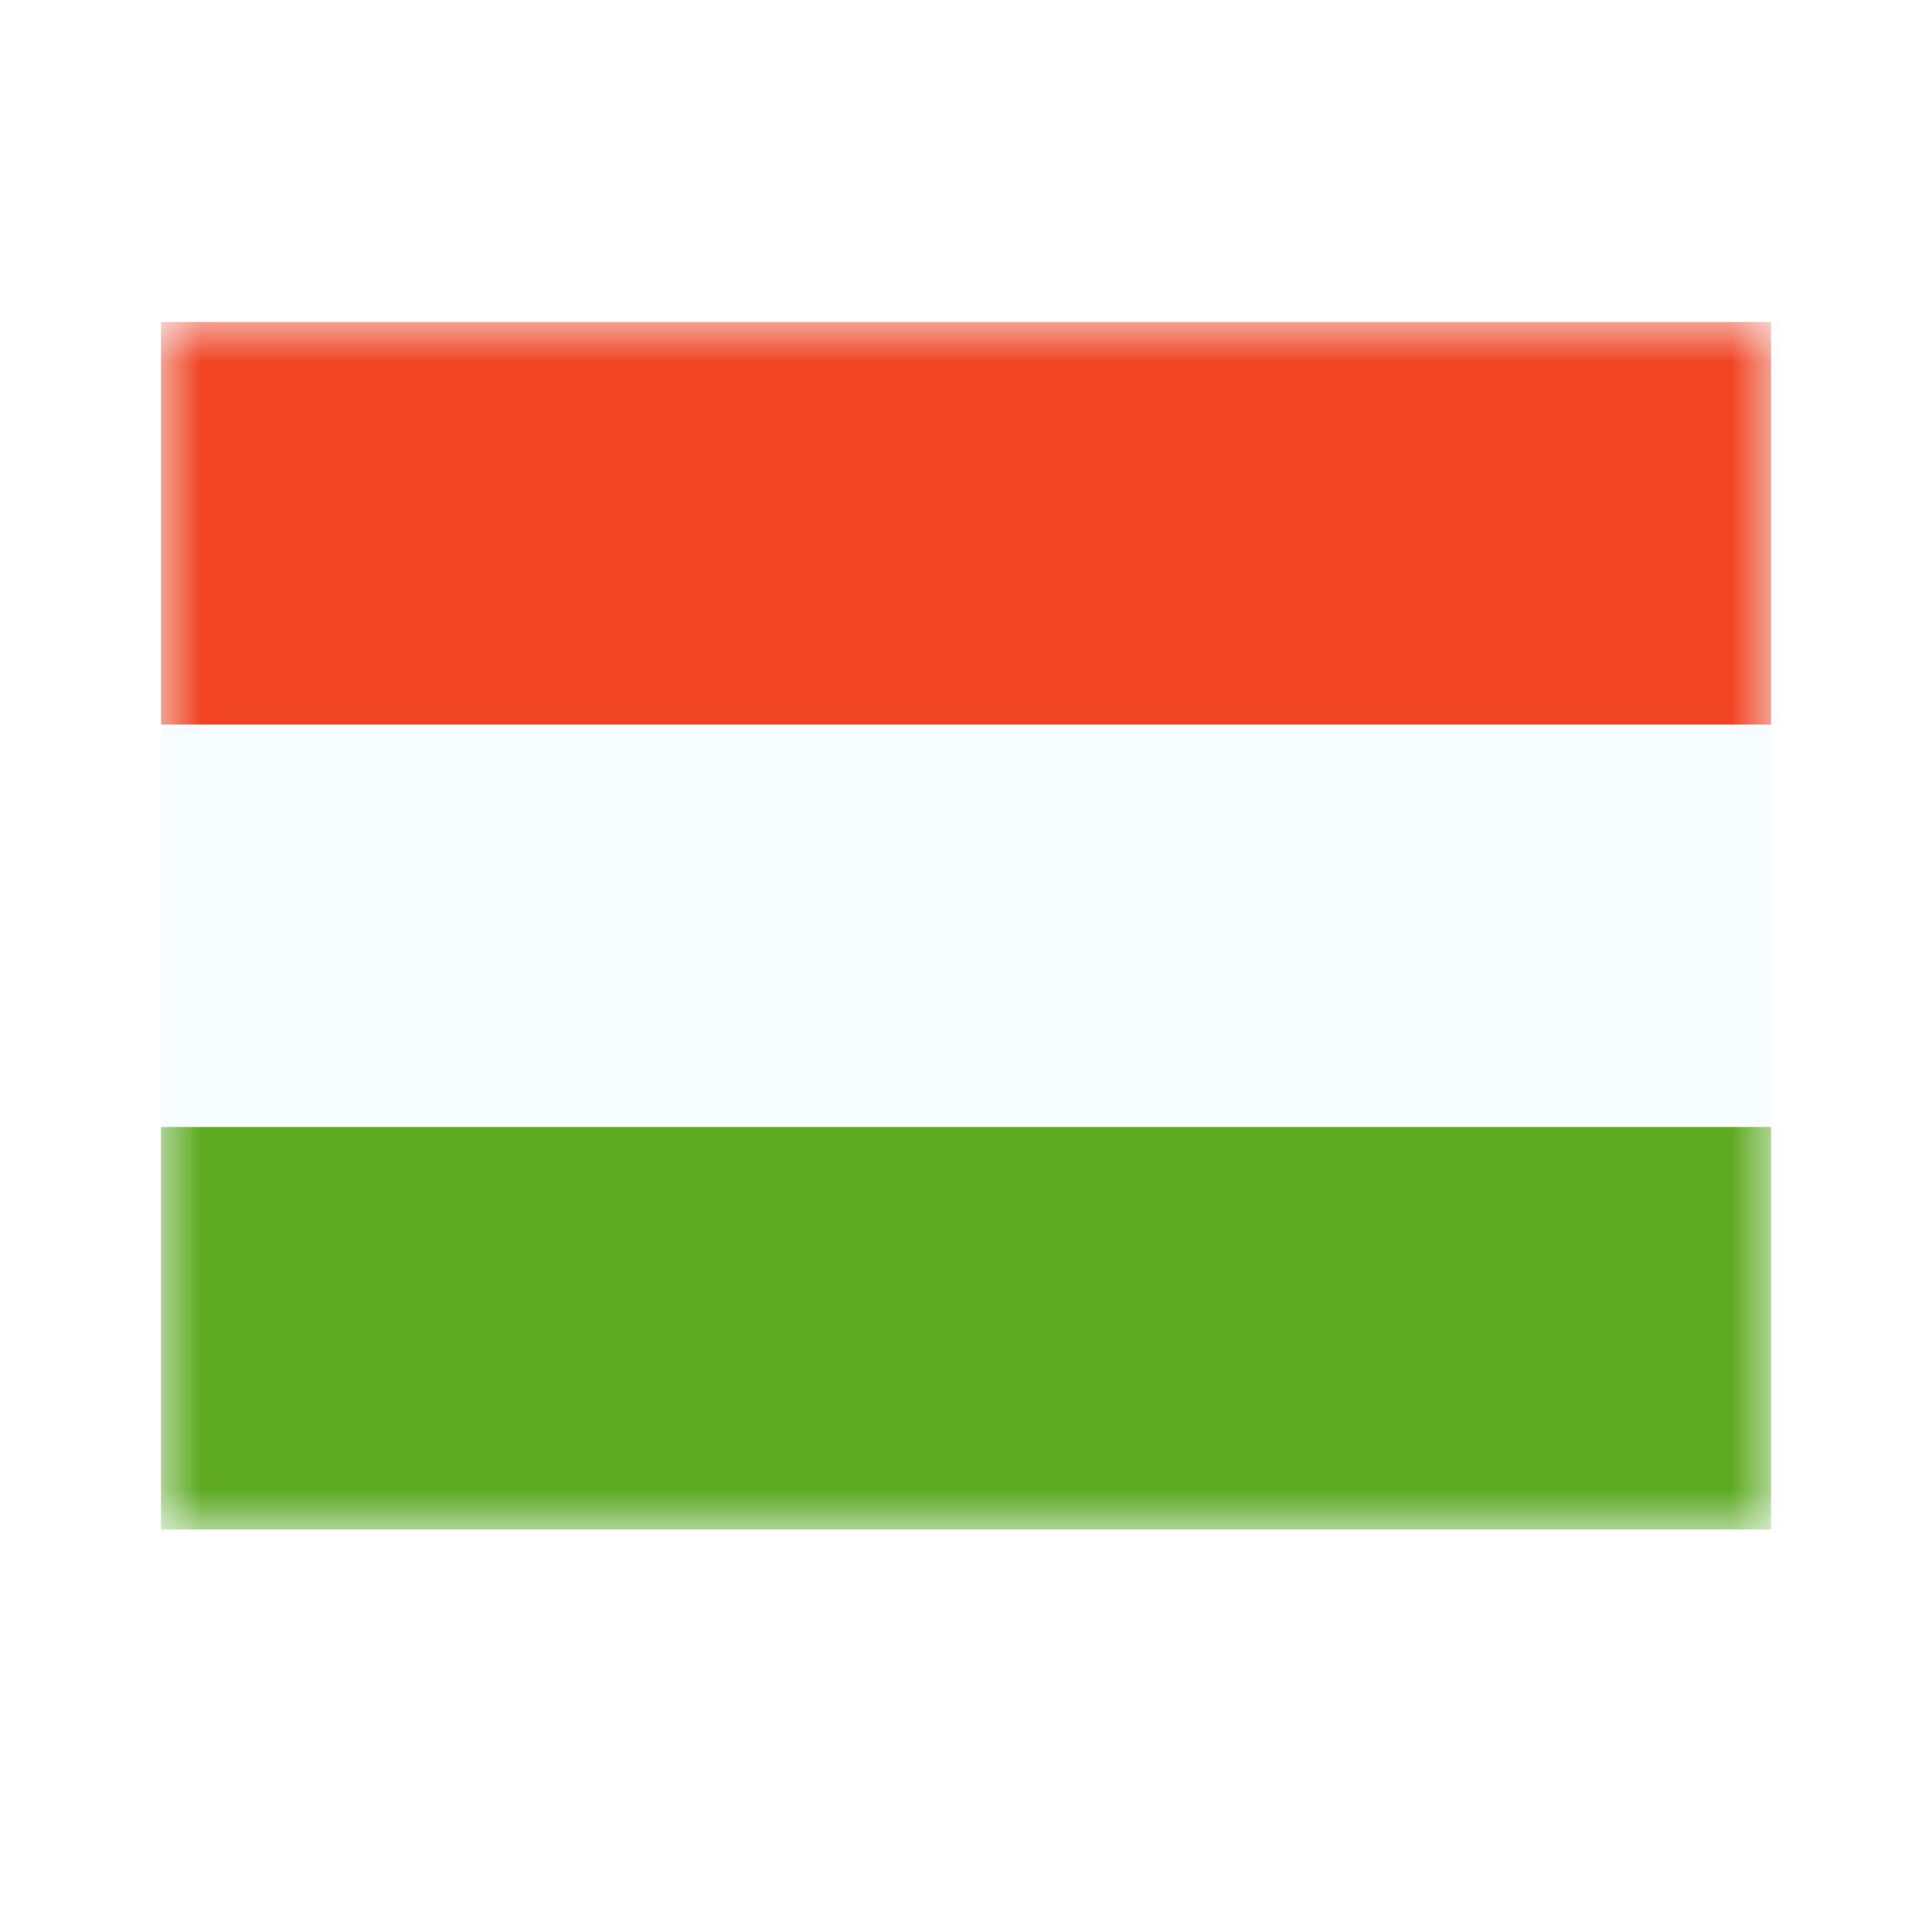 <svg width="24" height="24" viewBox="0 0 24 24" fill="none" xmlns="http://www.w3.org/2000/svg">
<rect width="24" height="24" fill="white"/>
<path fill-rule="evenodd" clip-rule="evenodd" d="M2 4V19H22V4H2Z" fill="#F7FCFF"/>
<mask id="mask0_270_60901" style="mask-type:luminance" maskUnits="userSpaceOnUse" x="2" y="4" width="20" height="15">
<path fill-rule="evenodd" clip-rule="evenodd" d="M2 4V19H22V4H2Z" fill="white"/>
</mask>
<g mask="url(#mask0_270_60901)">
<path fill-rule="evenodd" clip-rule="evenodd" d="M2 4V9H22V4H2Z" fill="#F14423"/>
<path fill-rule="evenodd" clip-rule="evenodd" d="M2 14V19H22V14H2Z" fill="#5EAA22"/>
</g>
</svg>
